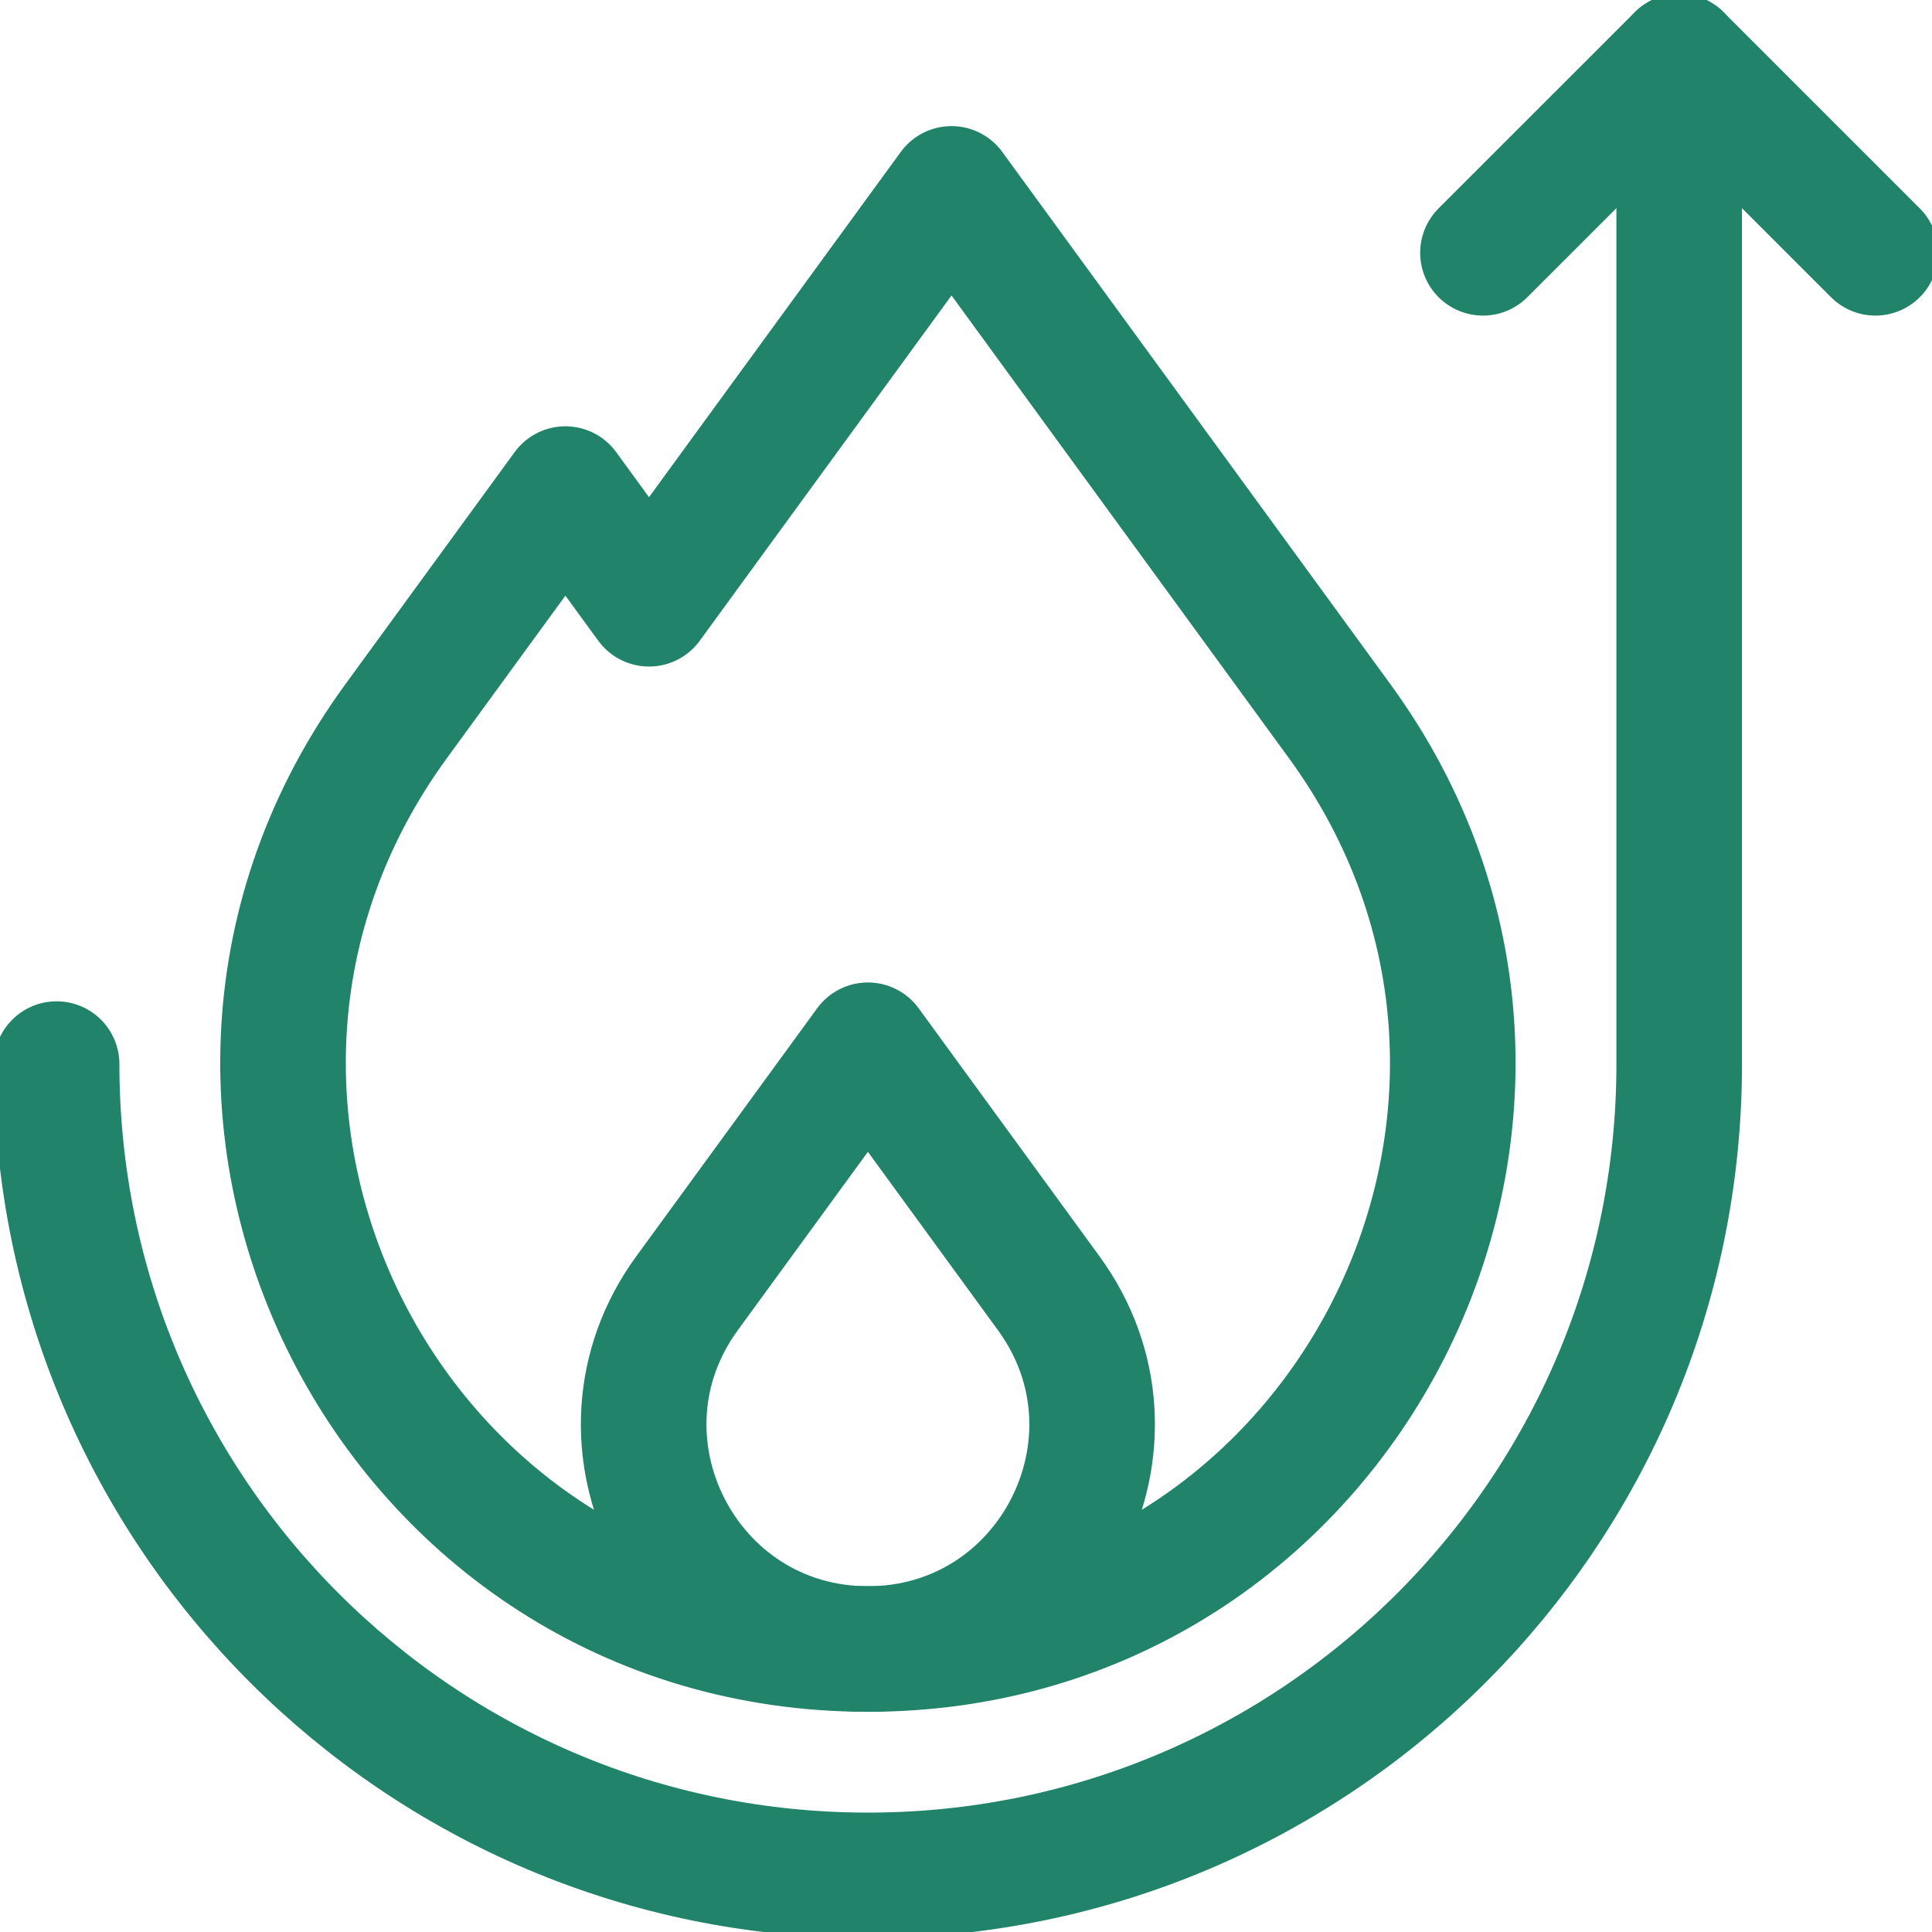 <svg width="40" height="40" viewBox="0 0 40 40" fill="none" xmlns="http://www.w3.org/2000/svg">
<g clip-path="url(#clip0_4715_40291)">
<path d="M17.969 21.641L14.224 26.776C11.991 29.838 14.179 34.141 17.969 34.141C21.759 34.141 23.946 29.838 21.713 26.776L17.969 21.641Z" stroke="#21836A" stroke-width="2.6" stroke-miterlimit="10" stroke-linecap="round" stroke-linejoin="round"/>
<path d="M27.736 14.931L19.7 3.911L13.437 12.5L11.706 10.126L8.202 14.931C2.377 22.919 8.083 34.141 17.969 34.141C27.855 34.141 33.56 22.919 27.736 14.931Z" stroke="#21836A" stroke-width="2.6" stroke-miterlimit="10" stroke-linecap="round" stroke-linejoin="round"/>
<path d="M34.766 1.172V22.031C34.766 31.308 27.245 38.828 17.969 38.828C8.692 38.828 1.172 31.308 1.172 22.031" stroke="#21836A" stroke-width="2.6" stroke-miterlimit="10" stroke-linecap="round" stroke-linejoin="round"/>
<path d="M30.703 5.234L34.766 1.172L38.828 5.234" stroke="#21836A" stroke-width="2.6" stroke-miterlimit="10" stroke-linecap="round" stroke-linejoin="round"/>
</g>
<defs>
<clipPath id="clip0_4715_40291">
<rect width="40" height="40" fill="white"/>
</clipPath>
</defs>
</svg>
